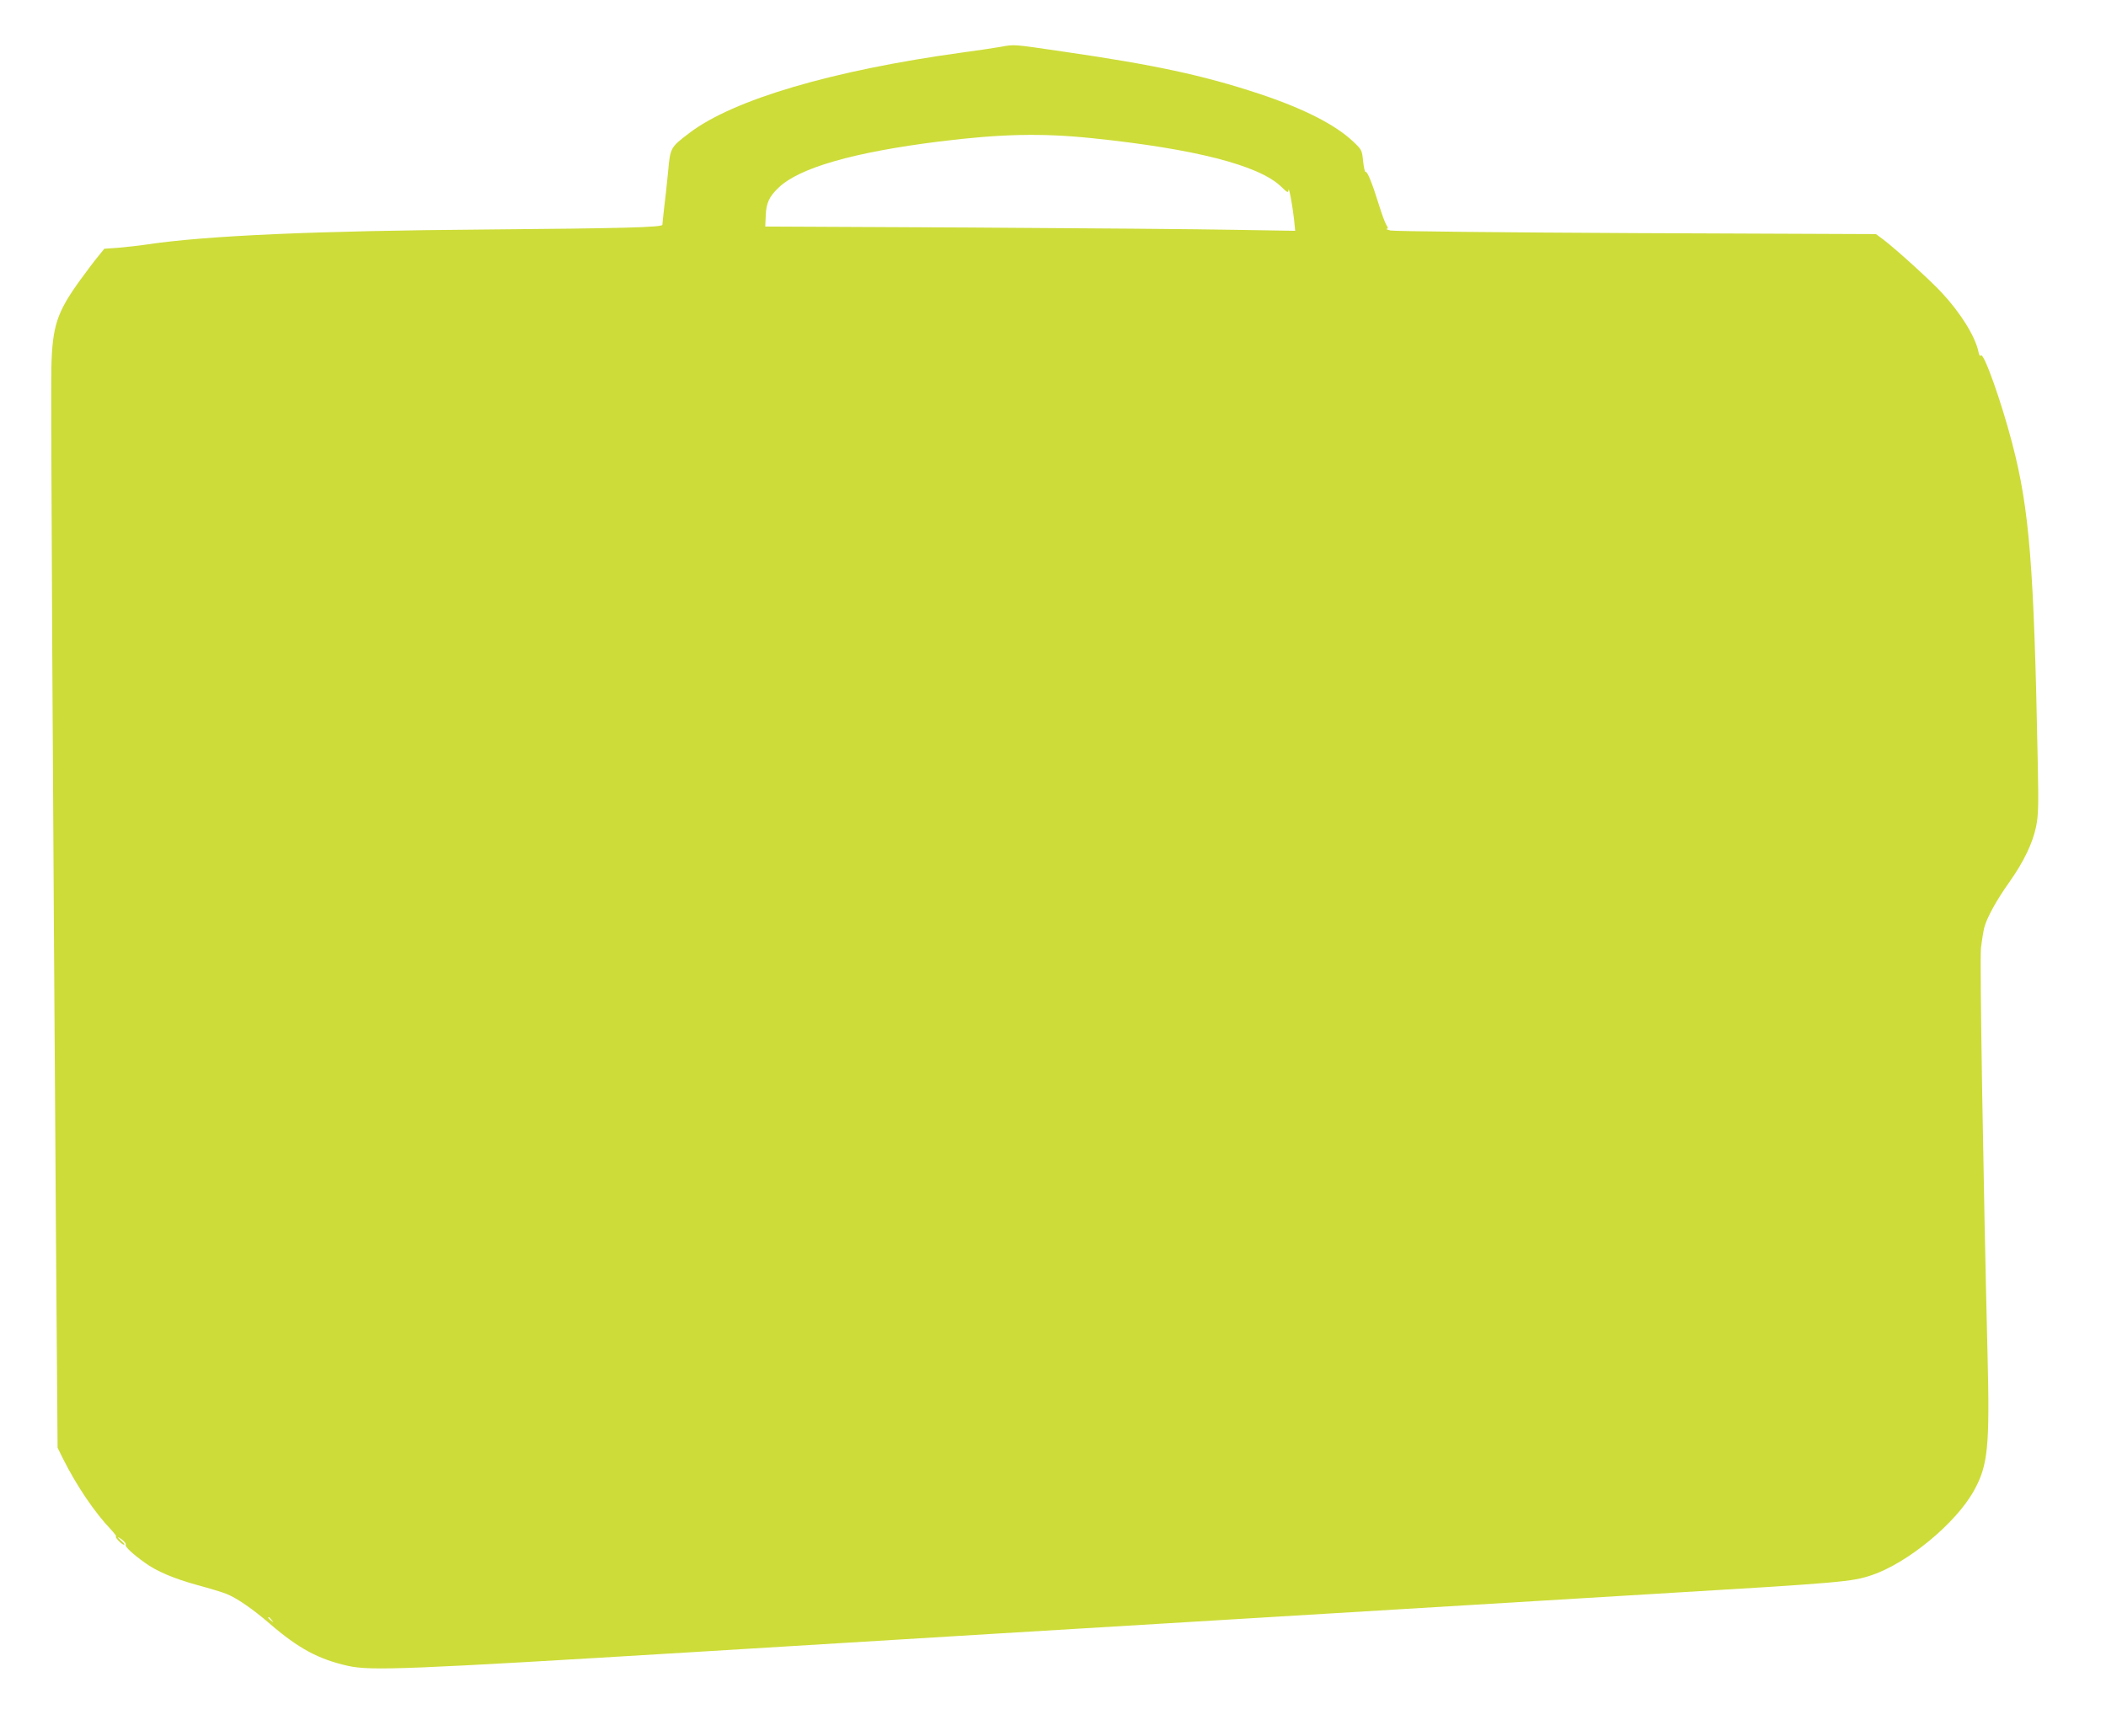 <?xml version="1.0" standalone="no"?>
<!DOCTYPE svg PUBLIC "-//W3C//DTD SVG 20010904//EN"
 "http://www.w3.org/TR/2001/REC-SVG-20010904/DTD/svg10.dtd">
<svg version="1.0" xmlns="http://www.w3.org/2000/svg"
 width="1280pt" height="1055pt" viewBox="0 0 1280 1055"
 preserveAspectRatio="xMidYMid meet">
<g transform="translate(0,1055) scale(0.1,-0.1)"
fill="#cddc39" stroke="none">
<path d="M6080 10265 c-41 -7 -145 -23 -230 -34 -792 -109 -1393 -286 -1661
-490 -114 -87 -115 -88 -128 -231 -7 -69 -17 -168 -24 -220 -6 -52 -11 -100
-11 -106 2 -16 -244 -22 -1066 -29 -1047 -8 -1698 -37 -2060 -90 -52 -8 -134
-17 -181 -21 l-85 -6 -38 -47 c-21 -25 -69 -89 -107 -141 -144 -199 -171 -281
-177 -540 -4 -169 9 -2542 28 -5252 l10 -1308 35 -71 c83 -164 190 -322 289
-426 22 -24 36 -43 31 -43 -5 0 2 -11 15 -25 13 -14 28 -25 34 -25 6 1 -2 12
-19 26 -16 15 -23 23 -15 19 27 -14 50 -38 44 -46 -6 -10 45 -57 115 -107 74
-54 177 -97 321 -137 74 -20 153 -44 175 -53 62 -24 161 -92 265 -182 175
-151 297 -216 475 -256 139 -31 359 -22 2120 85 1885 115 2114 129 2815 171
278 17 948 57 1490 90 542 33 1212 73 1490 90 1177 70 1224 75 1345 115 220
74 513 316 623 515 85 154 96 266 82 828 -26 1064 -48 2392 -40 2468 5 44 14
100 20 125 16 61 74 167 154 279 86 122 140 234 161 335 14 69 16 125 10 400
-23 1187 -50 1528 -155 1930 -67 257 -175 560 -191 534 -4 -7 -10 2 -14 22
-20 95 -109 238 -226 363 -68 73 -275 261 -350 318 l-47 35 -1458 6 c-831 4
-1474 11 -1494 16 -19 5 -29 9 -22 10 10 1 9 6 -2 24 -8 12 -28 67 -45 122
-40 129 -71 206 -81 200 -4 -3 -11 26 -15 64 -7 68 -8 71 -60 120 -110 104
-303 202 -575 292 -336 111 -633 175 -1185 255 -315 46 -296 45 -385 29z m558
-555 c620 -64 1012 -164 1147 -293 39 -38 45 -41 46 -23 2 30 25 -95 34 -177
l7 -70 -364 6 c-200 4 -924 10 -1610 14 l-1247 6 3 66 c3 77 21 116 78 170
125 121 457 216 978 281 372 46 618 52 928 20z m-4987 -9007 c13 -16 12 -17
-3 -4 -17 13 -22 21 -14 21 2 0 10 -8 17 -17z"/>
</g>
</svg>
